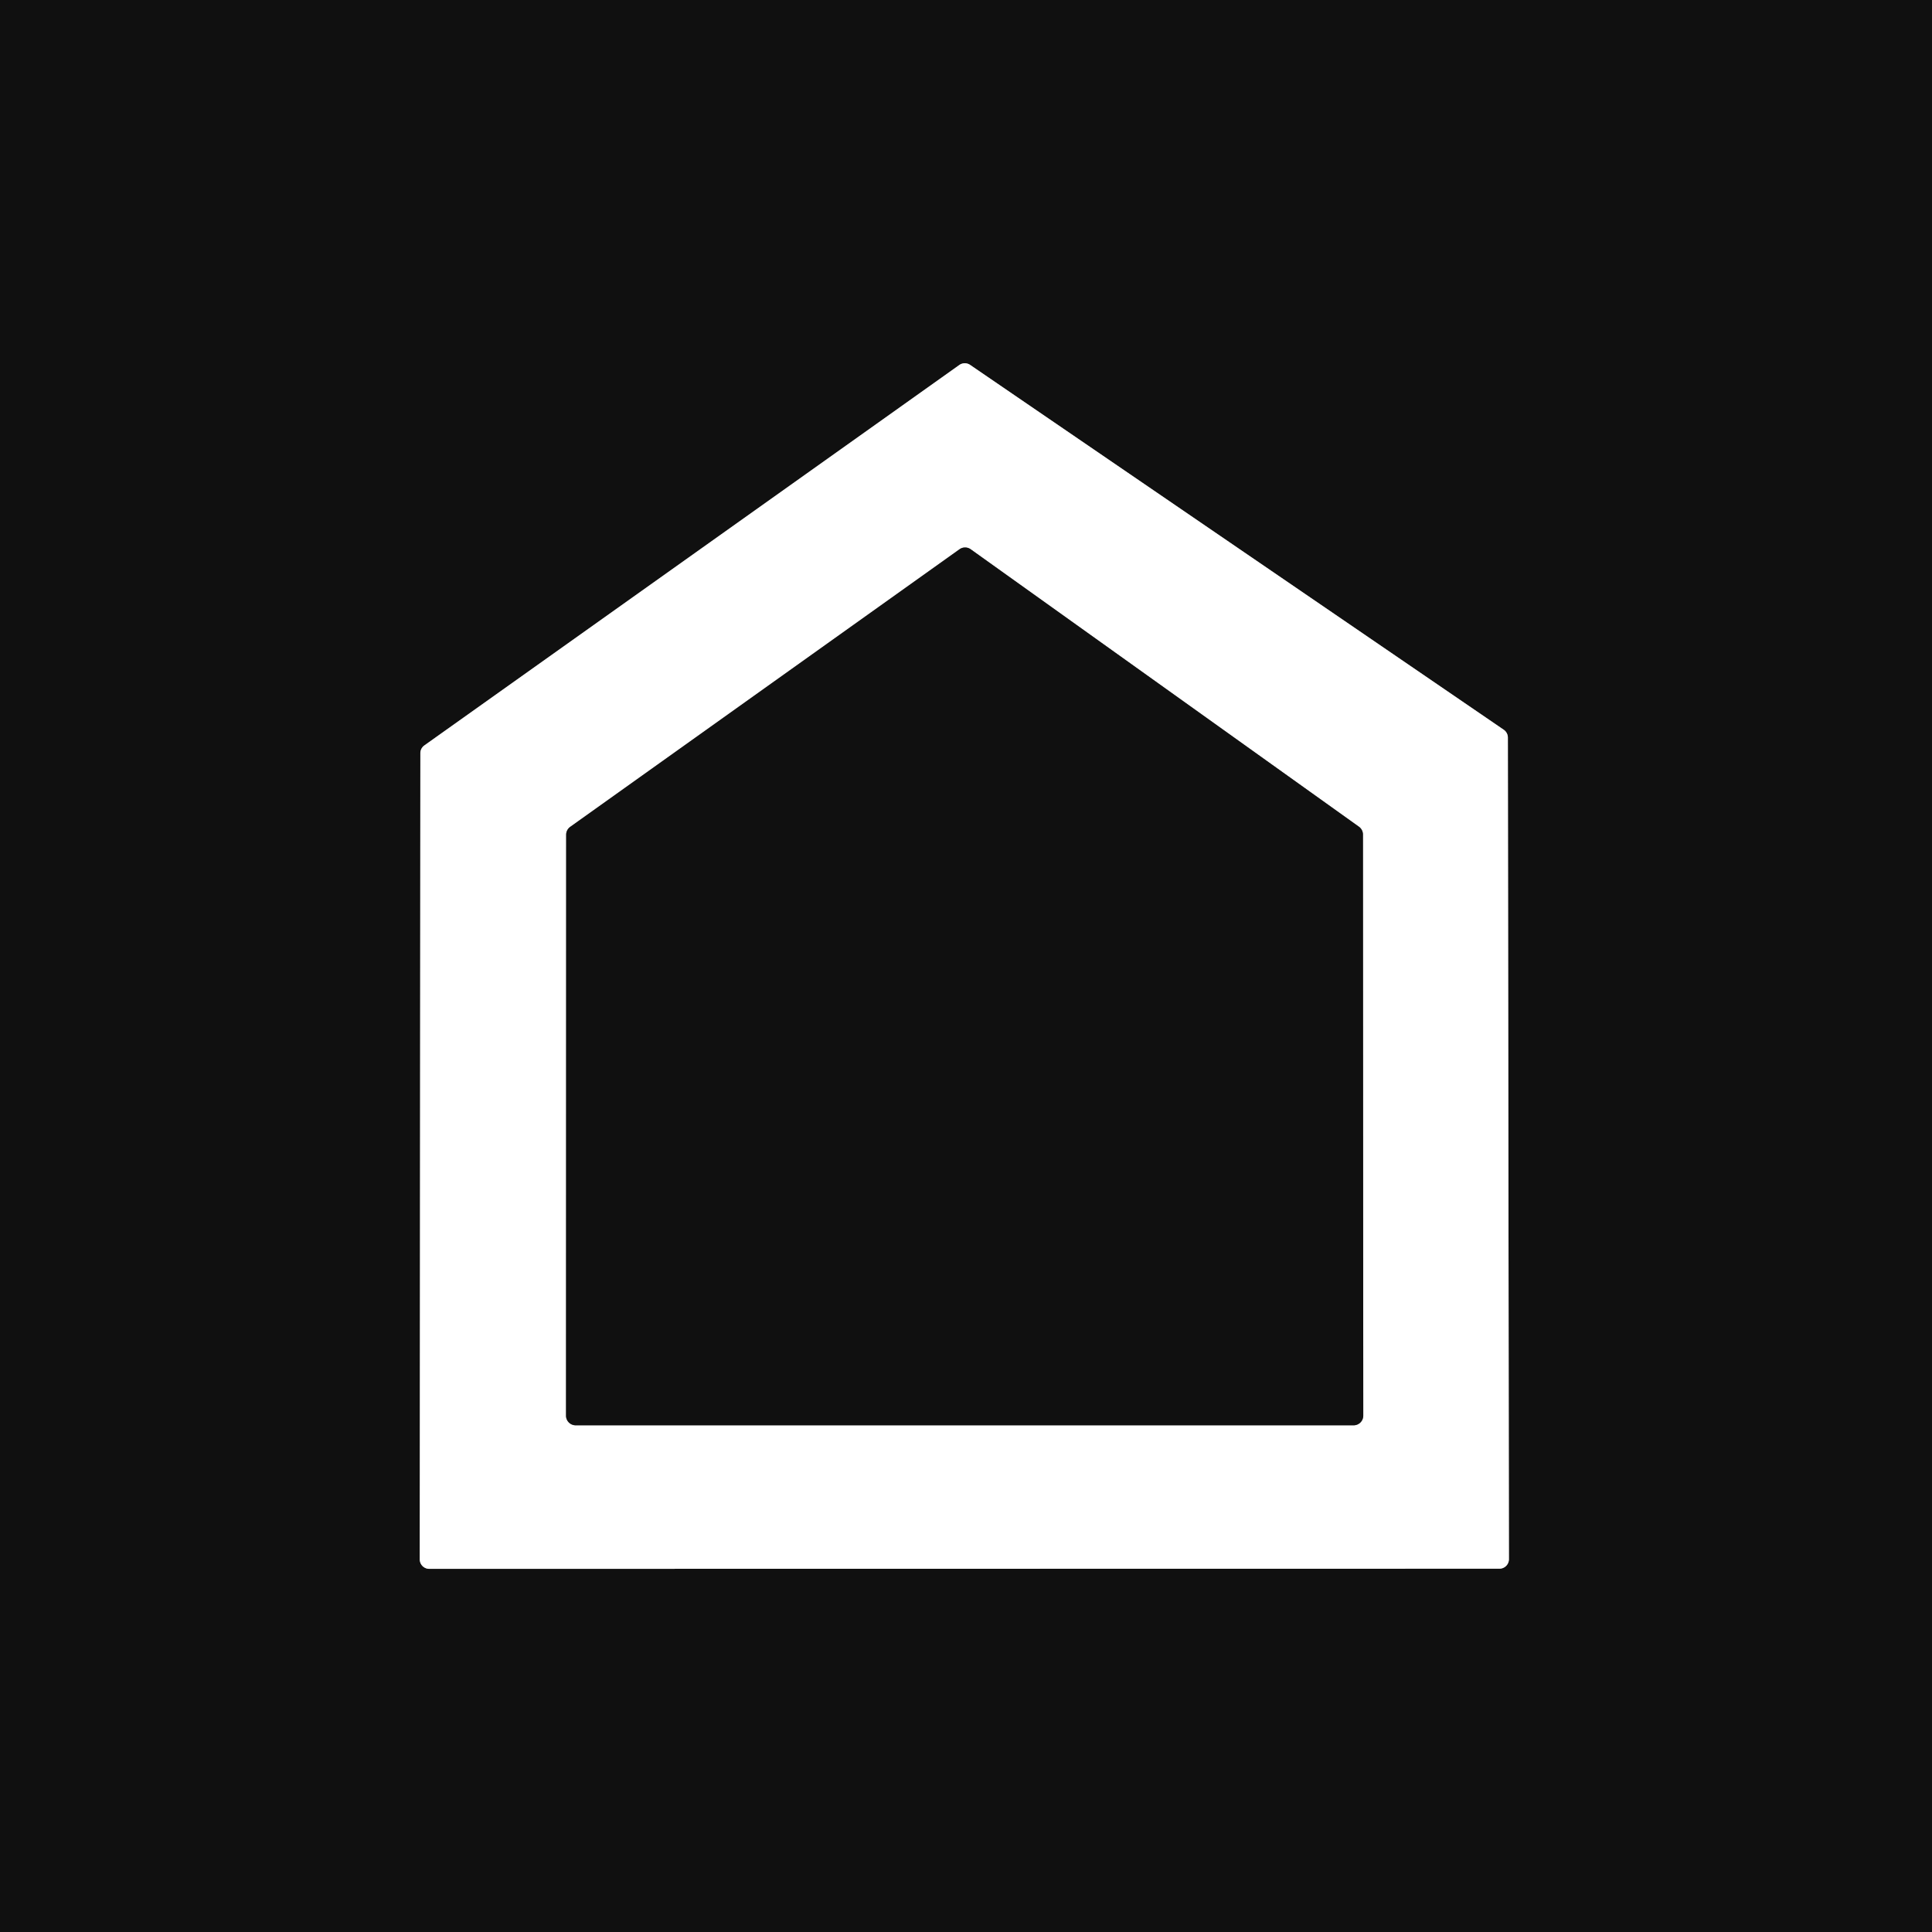 <?xml version="1.0" encoding="UTF-8" standalone="no"?>
<!DOCTYPE svg PUBLIC "-//W3C//DTD SVG 1.1//EN" "http://www.w3.org/Graphics/SVG/1.1/DTD/svg11.dtd">
<svg xmlns="http://www.w3.org/2000/svg" version="1.1" viewBox="0.00 0.00 128.00 128.00">
<rect x="0.00" y="0.00" width="128.00" height="128.00" fill="#333333" stroke="none"/>
<g stroke-width="2.00" fill="none" stroke-linecap="butt">
<path stroke="#888888" vector-effect="non-scaling-stroke" d="
  M 28.11 49.39
  A 0.63 0.63 0.0 0 0 27.85 49.90
  L 27.81 103.31
  A 0.63 0.63 0.0 0 0 28.44 103.94
  L 99.34 103.93
  A 0.63 0.63 0.0 0 0 99.97 103.30
  L 99.90 48.87
  A 0.63 0.63 0.0 0 0 99.63 48.35
  L 64.28 24.18
  A 0.63 0.63 0.0 0 0 63.56 24.18
  L 28.11 49.39"
/>
<path stroke="#888888" vector-effect="non-scaling-stroke" d="
  M 64.31 36.39
  A 0.64 0.64 0.0 0 0 63.57 36.39
  L 37.78 54.78
  A 0.64 0.64 0.0 0 0 37.51 55.30
  L 37.50 93.79
  A 0.64 0.64 0.0 0 0 38.14 94.43
  L 89.68 94.43
  A 0.64 0.64 0.0 0 0 90.32 93.79
  L 90.30 55.29
  A 0.64 0.64 0.0 0 0 90.03 54.77
  L 64.31 36.39"
/>
</g>
<path fill="#101010" d="
  M 0.00 0.00
  L 128.00 0.00
  L 128.00 128.00
  L 0.00 128.00
  L 0.00 0.00
  Z
  M 28.11 49.39
  A 0.63 0.63 0.0 0 0 27.85 49.90
  L 27.81 103.31
  A 0.63 0.63 0.0 0 0 28.44 103.94
  L 99.34 103.93
  A 0.63 0.63 0.0 0 0 99.97 103.30
  L 99.90 48.87
  A 0.63 0.63 0.0 0 0 99.63 48.35
  L 64.28 24.18
  A 0.63 0.63 0.0 0 0 63.56 24.18
  L 28.11 49.39
  Z"
/>
<path fill="#ffffff" d="
  M 28.11 49.39
  L 63.56 24.18
  A 0.63 0.63 0.0 0 1 64.28 24.18
  L 99.63 48.35
  A 0.63 0.63 0.0 0 1 99.90 48.87
  L 99.97 103.30
  A 0.63 0.63 0.0 0 1 99.34 103.93
  L 28.44 103.94
  A 0.63 0.63 0.0 0 1 27.81 103.31
  L 27.85 49.90
  A 0.63 0.63 0.0 0 1 28.11 49.39
  Z
  M 64.31 36.39
  A 0.64 0.64 0.0 0 0 63.57 36.39
  L 37.78 54.78
  A 0.64 0.64 0.0 0 0 37.51 55.30
  L 37.50 93.79
  A 0.64 0.64 0.0 0 0 38.14 94.43
  L 89.68 94.43
  A 0.64 0.64 0.0 0 0 90.32 93.79
  L 90.30 55.29
  A 0.64 0.64 0.0 0 0 90.03 54.77
  L 64.31 36.39
  Z"
/>
<path fill="#101010" d="
  M 64.31 36.39
  L 90.03 54.77
  A 0.64 0.64 0.0 0 1 90.30 55.29
  L 90.32 93.79
  A 0.64 0.64 0.0 0 1 89.68 94.43
  L 38.14 94.43
  A 0.64 0.64 0.0 0 1 37.50 93.79
  L 37.51 55.30
  A 0.64 0.64 0.0 0 1 37.78 54.78
  L 63.57 36.39
  A 0.64 0.64 0.0 0 1 64.31 36.39
  Z"
/>
</svg>
